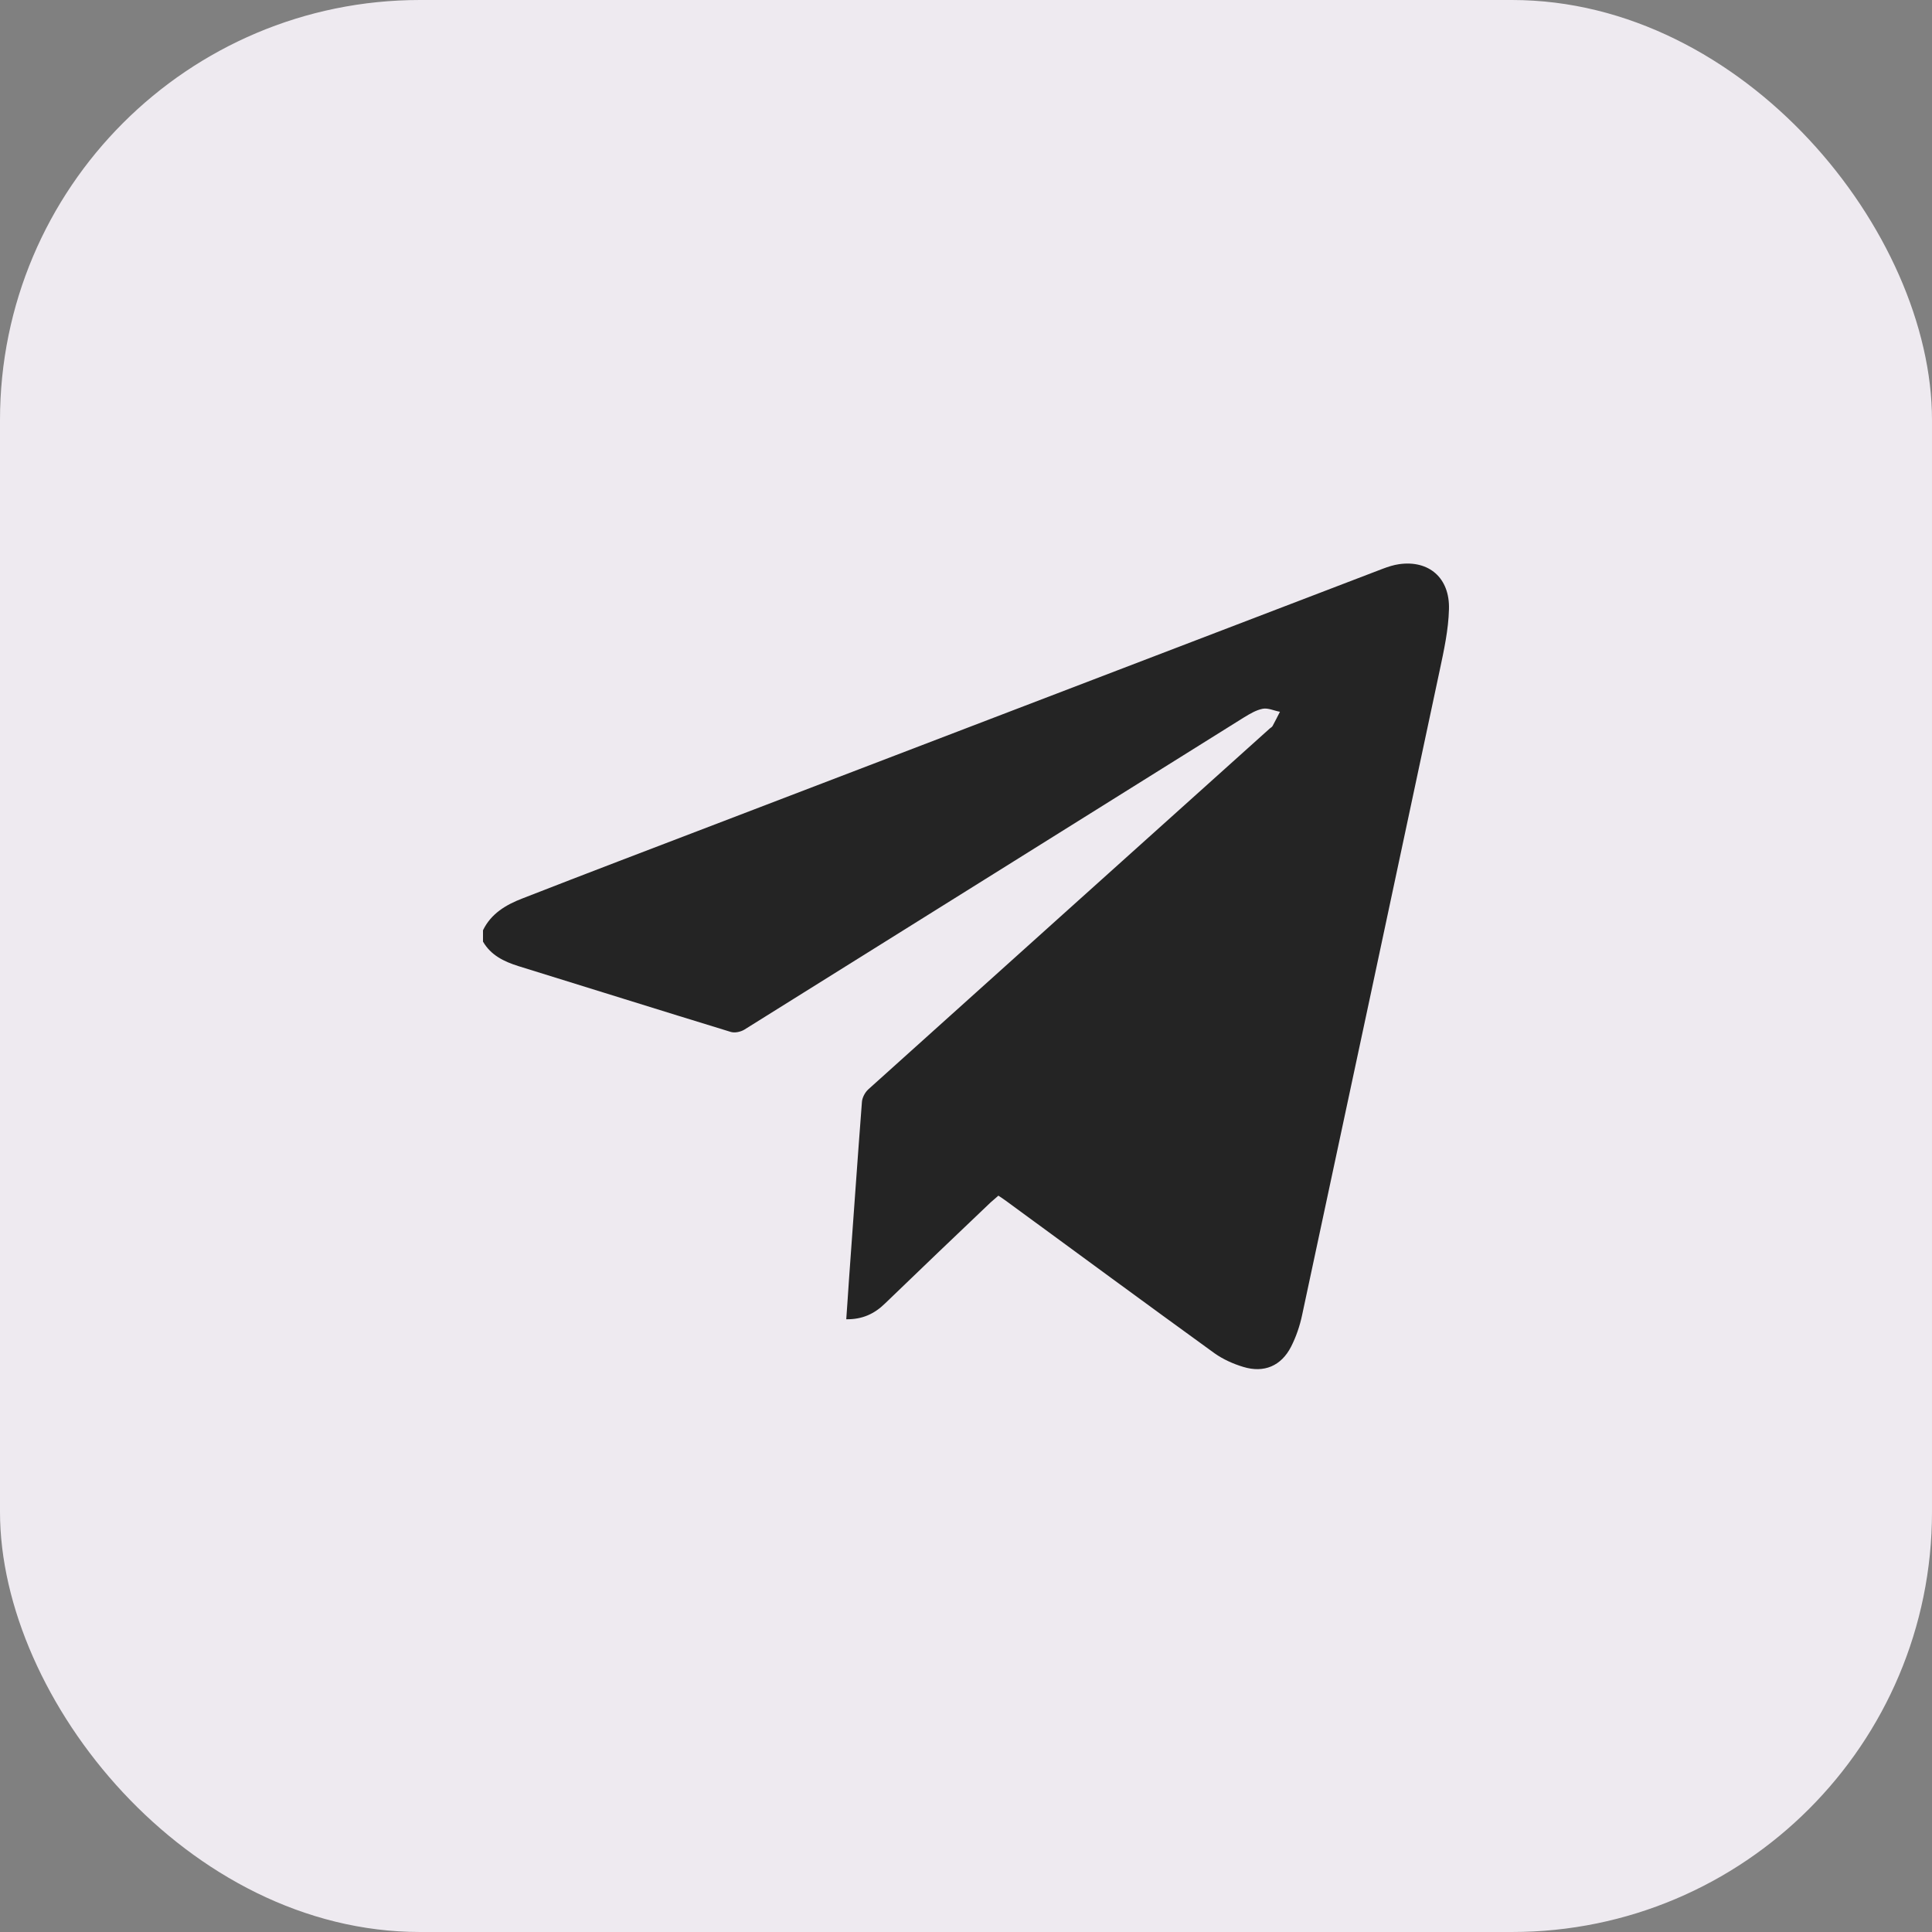 <?xml version="1.0" encoding="UTF-8"?> <svg xmlns="http://www.w3.org/2000/svg" width="46" height="46" viewBox="0 0 46 46" fill="none"><rect x="0" y="0" width="46" height="46" fill="#808080" stroke="none"/><rect width="46" height="46" rx="10" fill="#EEEAF0"></rect><path d="M11.5 22.149C11.692 21.752 12.047 21.542 12.437 21.392C13.975 20.791 15.524 20.203 17.062 19.614C22.348 17.59 27.634 15.566 32.925 13.541C33.052 13.493 33.184 13.451 33.31 13.433C34.019 13.331 34.523 13.758 34.499 14.508C34.487 14.995 34.379 15.487 34.277 15.968C33.19 21.086 32.096 26.197 31.003 31.309C30.949 31.567 30.859 31.831 30.739 32.066C30.505 32.522 30.096 32.696 29.604 32.546C29.364 32.474 29.123 32.366 28.919 32.222C27.267 31.026 25.628 29.819 23.988 28.618C23.922 28.57 23.855 28.522 23.771 28.468C23.705 28.528 23.645 28.576 23.585 28.63C22.744 29.429 21.903 30.234 21.069 31.038C20.822 31.279 20.534 31.417 20.149 31.411C20.174 31.087 20.192 30.768 20.215 30.45C20.318 29.044 20.414 27.639 20.522 26.239C20.528 26.137 20.594 26.011 20.672 25.939C23.855 23.074 27.045 20.209 30.235 17.343C30.259 17.326 30.289 17.307 30.301 17.283C30.361 17.175 30.415 17.061 30.475 16.947C30.337 16.923 30.192 16.851 30.066 16.875C29.91 16.905 29.76 16.995 29.622 17.079C25.651 19.56 21.687 22.041 17.723 24.515C17.633 24.569 17.495 24.599 17.398 24.569C15.711 24.053 14.029 23.524 12.341 23.002C11.998 22.894 11.686 22.743 11.5 22.419C11.5 22.323 11.5 22.239 11.5 22.149Z" fill="#242424"></path></svg> 